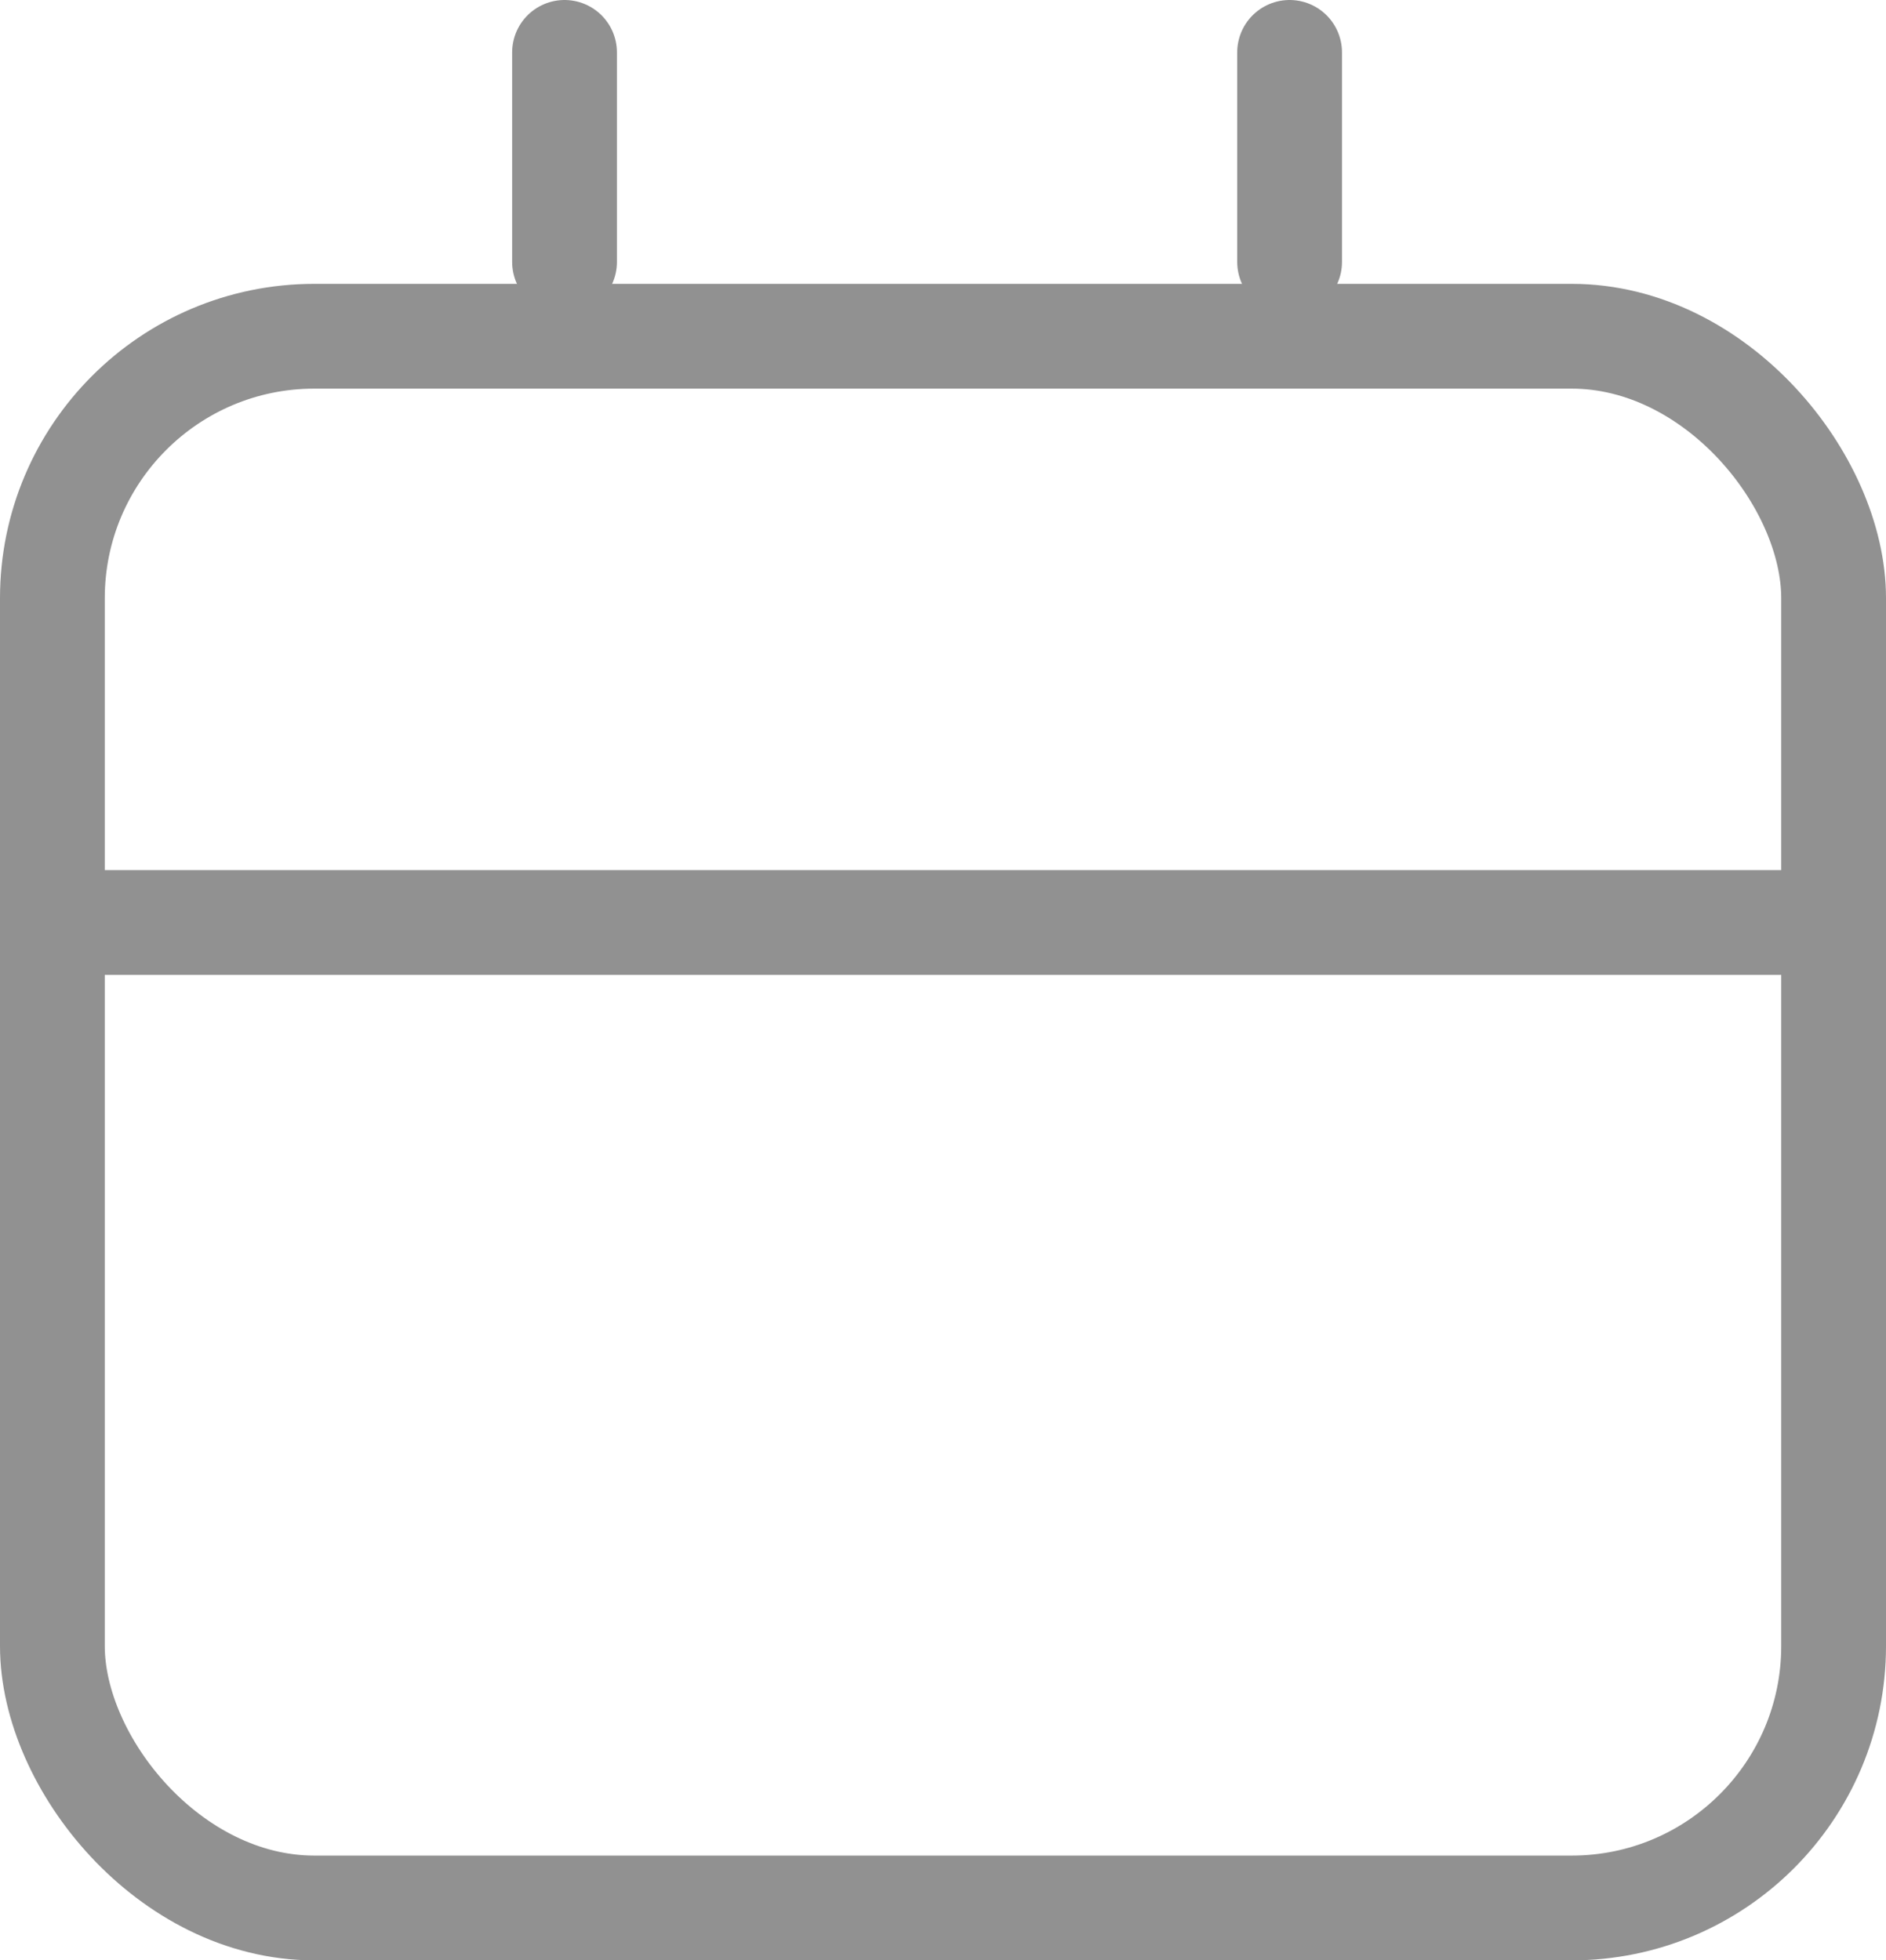 <svg xmlns="http://www.w3.org/2000/svg" width="18" height="18.709" viewBox="0 0 18 18.709">
  <g id="Group_815" data-name="Group 815" transform="translate(-522.5 -2136.041)">
    <g id="Group_1993" data-name="Group 1993" transform="translate(-696.388 -74.959)">
      <g id="Rectangle_1198" data-name="Rectangle 1198" transform="translate(1218.888 2213.709)" fill="none" stroke="#919191" stroke-width="1">
        <rect width="18" height="16" rx="3" stroke="none"/>
        <rect x="0.5" y="0.5" width="17" height="15" rx="2.5" fill="none"/>
      </g>
      <g id="Group_1993-2" data-name="Group 1993" transform="translate(1224.276 2211.5)">
        <line id="Line_339" data-name="Line 339" y2="2" transform="translate(0)" fill="none" stroke="#919191" stroke-linecap="round" stroke-width="1"/>
        <line id="Line_340" data-name="Line 340" y2="2" transform="translate(6.92)" fill="none" stroke="#919191" stroke-linecap="round" stroke-width="1"/>
      </g>
      <line id="Line_341" data-name="Line 341" x2="17" transform="translate(1219.135 2219.804)" fill="none" stroke="#919191" stroke-width="1"/>
    </g>
  </g>
</svg>
